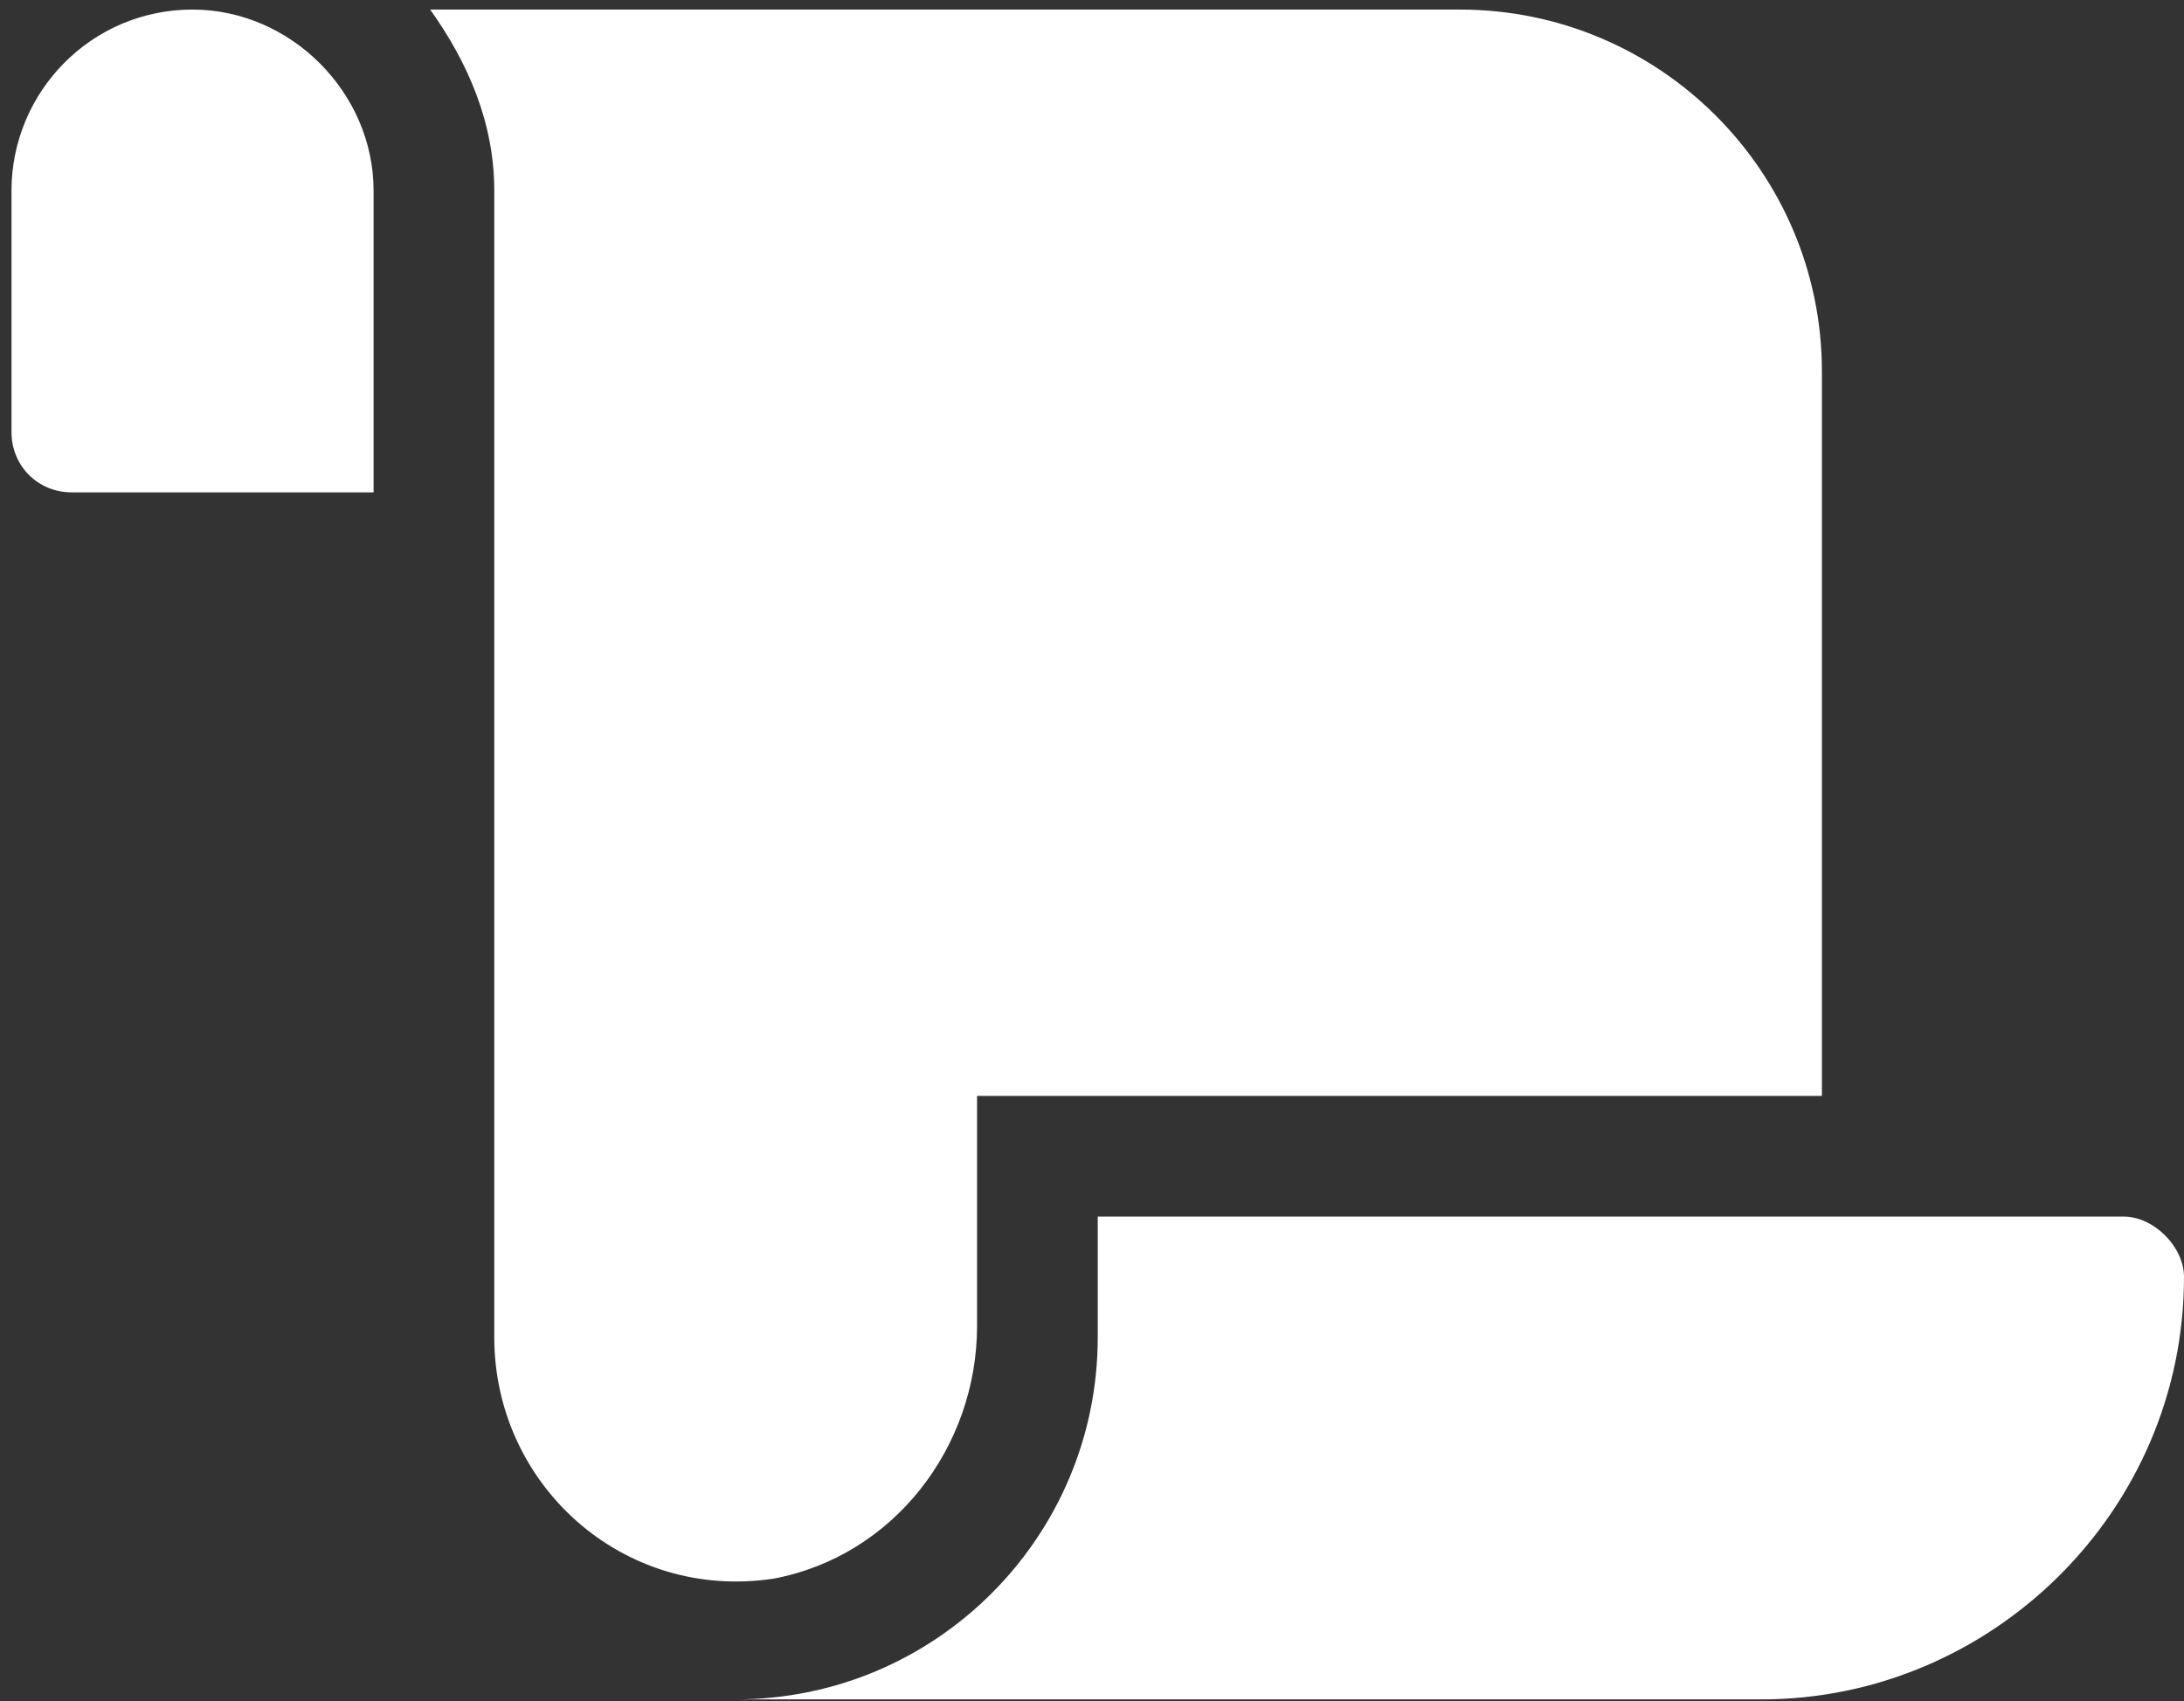 <svg width="95" height="74" viewBox="0 0 95 74" fill="none" xmlns="http://www.w3.org/2000/svg">
<rect x="0" y="0" width="95" height="74" fill="#333333" stroke="none"/>
<path d="M8.375 0.416C12.641 0.416 16.25 4.025 16.25 8.291V21.416H3.125C1.648 21.416 0.5 20.267 0.5 18.791V8.291C0.5 4.025 3.945 0.416 8.375 0.416ZM42.5 57.674C42.5 62.924 38.891 67.681 33.641 68.666C27.078 69.65 21.5 64.564 21.5 58.166V8.291C21.5 5.338 20.352 2.713 18.711 0.416H63.5C72.195 0.416 79.25 7.47 79.25 16.166V47.666H42.5V57.674ZM47.75 52.916H92.375C93.688 52.916 95 54.228 95 55.541C95 65.713 86.633 73.916 76.625 73.916H32C40.695 73.916 47.75 66.861 47.75 58.166V52.916Z" fill="white"/>
</svg>
